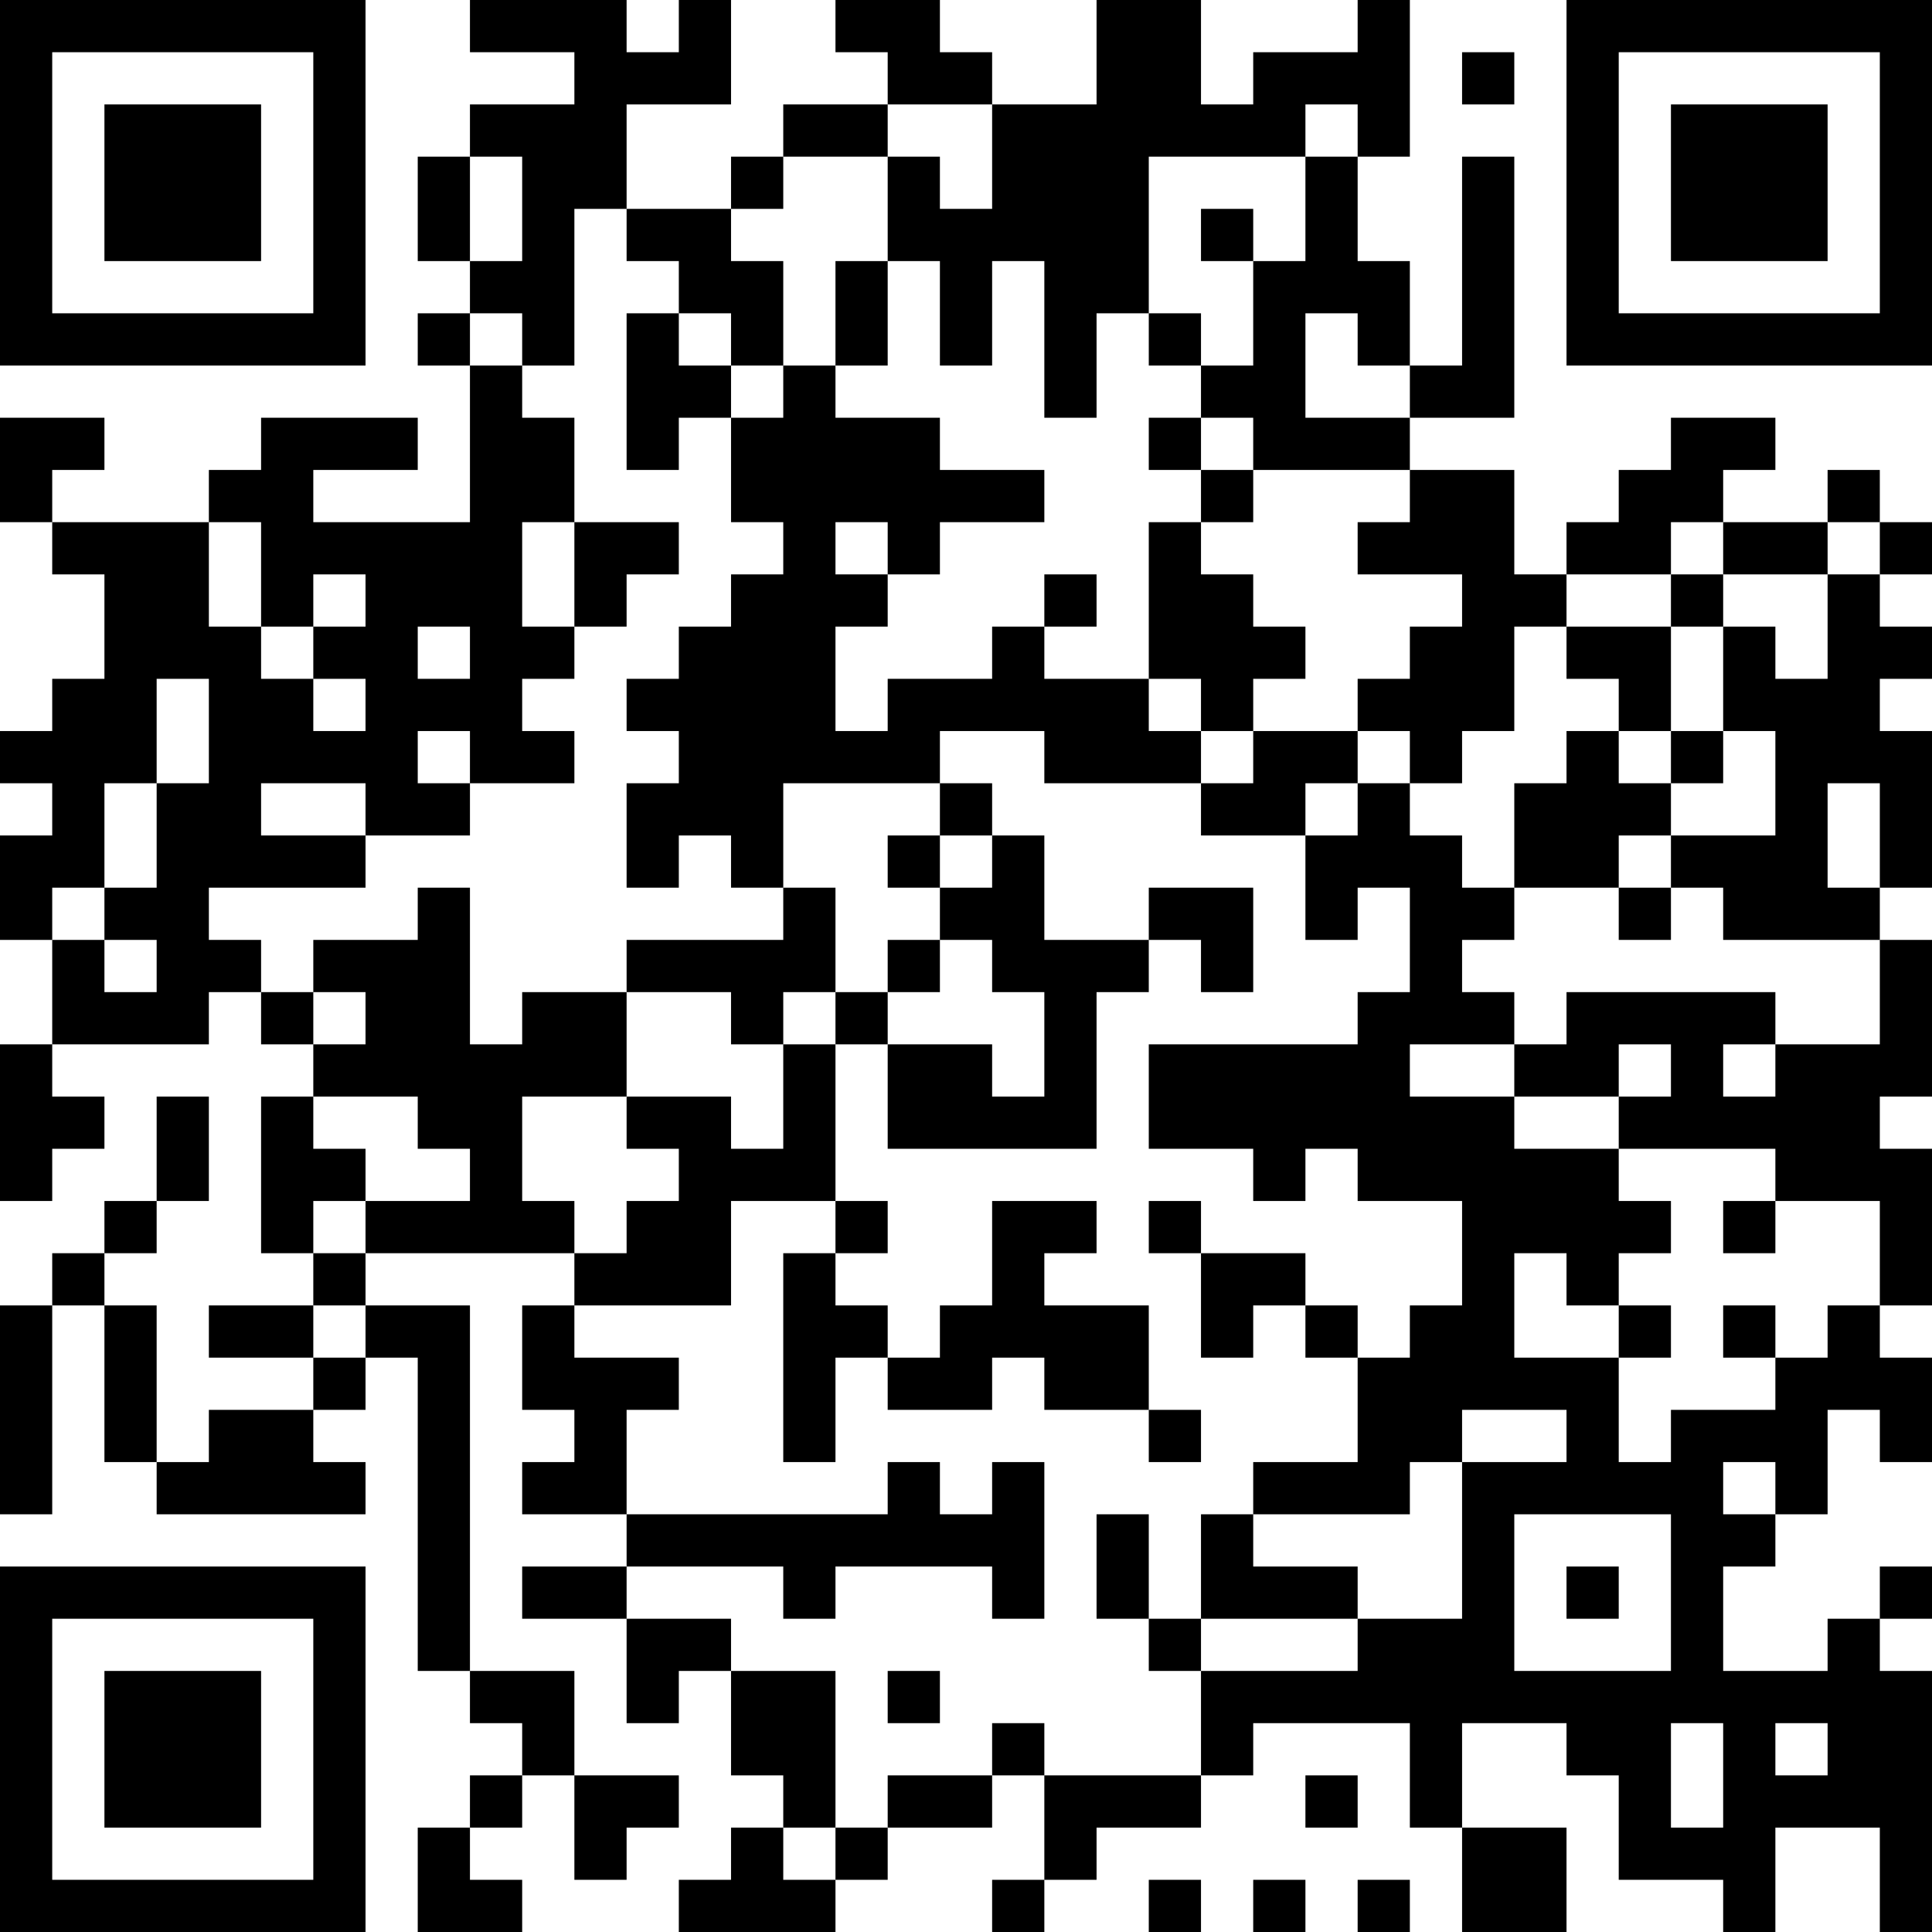 <?xml version="1.0" encoding="UTF-8"?>
<svg xmlns="http://www.w3.org/2000/svg" version="1.1" width="400" height="400" viewBox="0 0 400 400"><rect x="0" y="0" width="400" height="400" fill="#ffffff"/><g transform="scale(10.811)"><g transform="translate(0,0)"><path fill-rule="evenodd" d="M9 0L9 1L11 1L11 2L9 2L9 3L8 3L8 5L9 5L9 6L8 6L8 7L9 7L9 10L6 10L6 9L8 9L8 8L5 8L5 9L4 9L4 10L1 10L1 9L2 9L2 8L0 8L0 10L1 10L1 11L2 11L2 13L1 13L1 14L0 14L0 15L1 15L1 16L0 16L0 18L1 18L1 20L0 20L0 23L1 23L1 22L2 22L2 21L1 21L1 20L4 20L4 19L5 19L5 20L6 20L6 21L5 21L5 24L6 24L6 25L4 25L4 26L6 26L6 27L4 27L4 28L3 28L3 25L2 25L2 24L3 24L3 23L4 23L4 21L3 21L3 23L2 23L2 24L1 24L1 25L0 25L0 29L1 29L1 25L2 25L2 28L3 28L3 29L7 29L7 28L6 28L6 27L7 27L7 26L8 26L8 32L9 32L9 33L10 33L10 34L9 34L9 35L8 35L8 37L10 37L10 36L9 36L9 35L10 35L10 34L11 34L11 36L12 36L12 35L13 35L13 34L11 34L11 32L9 32L9 25L7 25L7 24L11 24L11 25L10 25L10 27L11 27L11 28L10 28L10 29L12 29L12 30L10 30L10 31L12 31L12 33L13 33L13 32L14 32L14 34L15 34L15 35L14 35L14 36L13 36L13 37L16 37L16 36L17 36L17 35L19 35L19 34L20 34L20 36L19 36L19 37L20 37L20 36L21 36L21 35L23 35L23 34L24 34L24 33L27 33L27 35L28 35L28 37L30 37L30 35L28 35L28 33L30 33L30 34L31 34L31 36L33 36L33 37L34 37L34 35L36 35L36 37L37 37L37 32L36 32L36 31L37 31L37 30L36 30L36 31L35 31L35 32L33 32L33 30L34 30L34 29L35 29L35 27L36 27L36 28L37 28L37 26L36 26L36 25L37 25L37 22L36 22L36 21L37 21L37 18L36 18L36 17L37 17L37 14L36 14L36 13L37 13L37 12L36 12L36 11L37 11L37 10L36 10L36 9L35 9L35 10L33 10L33 9L34 9L34 8L32 8L32 9L31 9L31 10L30 10L30 11L29 11L29 9L27 9L27 8L29 8L29 3L28 3L28 7L27 7L27 5L26 5L26 3L27 3L27 0L26 0L26 1L24 1L24 2L23 2L23 0L21 0L21 2L19 2L19 1L18 1L18 0L16 0L16 1L17 1L17 2L15 2L15 3L14 3L14 4L12 4L12 2L14 2L14 0L13 0L13 1L12 1L12 0ZM28 1L28 2L29 2L29 1ZM17 2L17 3L15 3L15 4L14 4L14 5L15 5L15 7L14 7L14 6L13 6L13 5L12 5L12 4L11 4L11 7L10 7L10 6L9 6L9 7L10 7L10 8L11 8L11 10L10 10L10 12L11 12L11 13L10 13L10 14L11 14L11 15L9 15L9 14L8 14L8 15L9 15L9 16L7 16L7 15L5 15L5 16L7 16L7 17L4 17L4 18L5 18L5 19L6 19L6 20L7 20L7 19L6 19L6 18L8 18L8 17L9 17L9 20L10 20L10 19L12 19L12 21L10 21L10 23L11 23L11 24L12 24L12 23L13 23L13 22L12 22L12 21L14 21L14 22L15 22L15 20L16 20L16 23L14 23L14 25L11 25L11 26L13 26L13 27L12 27L12 29L17 29L17 28L18 28L18 29L19 29L19 28L20 28L20 31L19 31L19 30L16 30L16 31L15 31L15 30L12 30L12 31L14 31L14 32L16 32L16 35L15 35L15 36L16 36L16 35L17 35L17 34L19 34L19 33L20 33L20 34L23 34L23 32L26 32L26 31L28 31L28 28L30 28L30 27L28 27L28 28L27 28L27 29L24 29L24 28L26 28L26 26L27 26L27 25L28 25L28 23L26 23L26 22L25 22L25 23L24 23L24 22L22 22L22 20L26 20L26 19L27 19L27 17L26 17L26 18L25 18L25 16L26 16L26 15L27 15L27 16L28 16L28 17L29 17L29 18L28 18L28 19L29 19L29 20L27 20L27 21L29 21L29 22L31 22L31 23L32 23L32 24L31 24L31 25L30 25L30 24L29 24L29 26L31 26L31 28L32 28L32 27L34 27L34 26L35 26L35 25L36 25L36 23L34 23L34 22L31 22L31 21L32 21L32 20L31 20L31 21L29 21L29 20L30 20L30 19L34 19L34 20L33 20L33 21L34 21L34 20L36 20L36 18L33 18L33 17L32 17L32 16L34 16L34 14L33 14L33 12L34 12L34 13L35 13L35 11L36 11L36 10L35 10L35 11L33 11L33 10L32 10L32 11L30 11L30 12L29 12L29 14L28 14L28 15L27 15L27 14L26 14L26 13L27 13L27 12L28 12L28 11L26 11L26 10L27 10L27 9L24 9L24 8L23 8L23 7L24 7L24 5L25 5L25 3L26 3L26 2L25 2L25 3L22 3L22 6L21 6L21 8L20 8L20 5L19 5L19 7L18 7L18 5L17 5L17 3L18 3L18 4L19 4L19 2ZM9 3L9 5L10 5L10 3ZM23 4L23 5L24 5L24 4ZM16 5L16 7L15 7L15 8L14 8L14 7L13 7L13 6L12 6L12 9L13 9L13 8L14 8L14 10L15 10L15 11L14 11L14 12L13 12L13 13L12 13L12 14L13 14L13 15L12 15L12 17L13 17L13 16L14 16L14 17L15 17L15 18L12 18L12 19L14 19L14 20L15 20L15 19L16 19L16 20L17 20L17 22L21 22L21 19L22 19L22 18L23 18L23 19L24 19L24 17L22 17L22 18L20 18L20 16L19 16L19 15L18 15L18 14L20 14L20 15L23 15L23 16L25 16L25 15L26 15L26 14L24 14L24 13L25 13L25 12L24 12L24 11L23 11L23 10L24 10L24 9L23 9L23 8L22 8L22 9L23 9L23 10L22 10L22 13L20 13L20 12L21 12L21 11L20 11L20 12L19 12L19 13L17 13L17 14L16 14L16 12L17 12L17 11L18 11L18 10L20 10L20 9L18 9L18 8L16 8L16 7L17 7L17 5ZM22 6L22 7L23 7L23 6ZM25 6L25 8L27 8L27 7L26 7L26 6ZM4 10L4 12L5 12L5 13L6 13L6 14L7 14L7 13L6 13L6 12L7 12L7 11L6 11L6 12L5 12L5 10ZM11 10L11 12L12 12L12 11L13 11L13 10ZM16 10L16 11L17 11L17 10ZM32 11L32 12L30 12L30 13L31 13L31 14L30 14L30 15L29 15L29 17L31 17L31 18L32 18L32 17L31 17L31 16L32 16L32 15L33 15L33 14L32 14L32 12L33 12L33 11ZM8 12L8 13L9 13L9 12ZM3 13L3 15L2 15L2 17L1 17L1 18L2 18L2 19L3 19L3 18L2 18L2 17L3 17L3 15L4 15L4 13ZM22 13L22 14L23 14L23 15L24 15L24 14L23 14L23 13ZM31 14L31 15L32 15L32 14ZM15 15L15 17L16 17L16 19L17 19L17 20L19 20L19 21L20 21L20 19L19 19L19 18L18 18L18 17L19 17L19 16L18 16L18 15ZM35 15L35 17L36 17L36 15ZM17 16L17 17L18 17L18 16ZM17 18L17 19L18 19L18 18ZM6 21L6 22L7 22L7 23L6 23L6 24L7 24L7 23L9 23L9 22L8 22L8 21ZM16 23L16 24L15 24L15 28L16 28L16 26L17 26L17 27L19 27L19 26L20 26L20 27L22 27L22 28L23 28L23 27L22 27L22 25L20 25L20 24L21 24L21 23L19 23L19 25L18 25L18 26L17 26L17 25L16 25L16 24L17 24L17 23ZM22 23L22 24L23 24L23 26L24 26L24 25L25 25L25 26L26 26L26 25L25 25L25 24L23 24L23 23ZM33 23L33 24L34 24L34 23ZM6 25L6 26L7 26L7 25ZM31 25L31 26L32 26L32 25ZM33 25L33 26L34 26L34 25ZM33 28L33 29L34 29L34 28ZM21 29L21 31L22 31L22 32L23 32L23 31L26 31L26 30L24 30L24 29L23 29L23 31L22 31L22 29ZM29 29L29 32L32 32L32 29ZM30 30L30 31L31 31L31 30ZM17 32L17 33L18 33L18 32ZM32 33L32 35L33 35L33 33ZM34 33L34 34L35 34L35 33ZM25 34L25 35L26 35L26 34ZM22 36L22 37L23 37L23 36ZM24 36L24 37L25 37L25 36ZM26 36L26 37L27 37L27 36ZM0 0L0 7L7 7L7 0ZM1 1L1 6L6 6L6 1ZM2 2L2 5L5 5L5 2ZM30 0L30 7L37 7L37 0ZM31 1L31 6L36 6L36 1ZM32 2L32 5L35 5L35 2ZM0 30L0 37L7 37L7 30ZM1 31L1 36L6 36L6 31ZM2 32L2 35L5 35L5 32Z" fill="#000000"/></g></g></svg>

